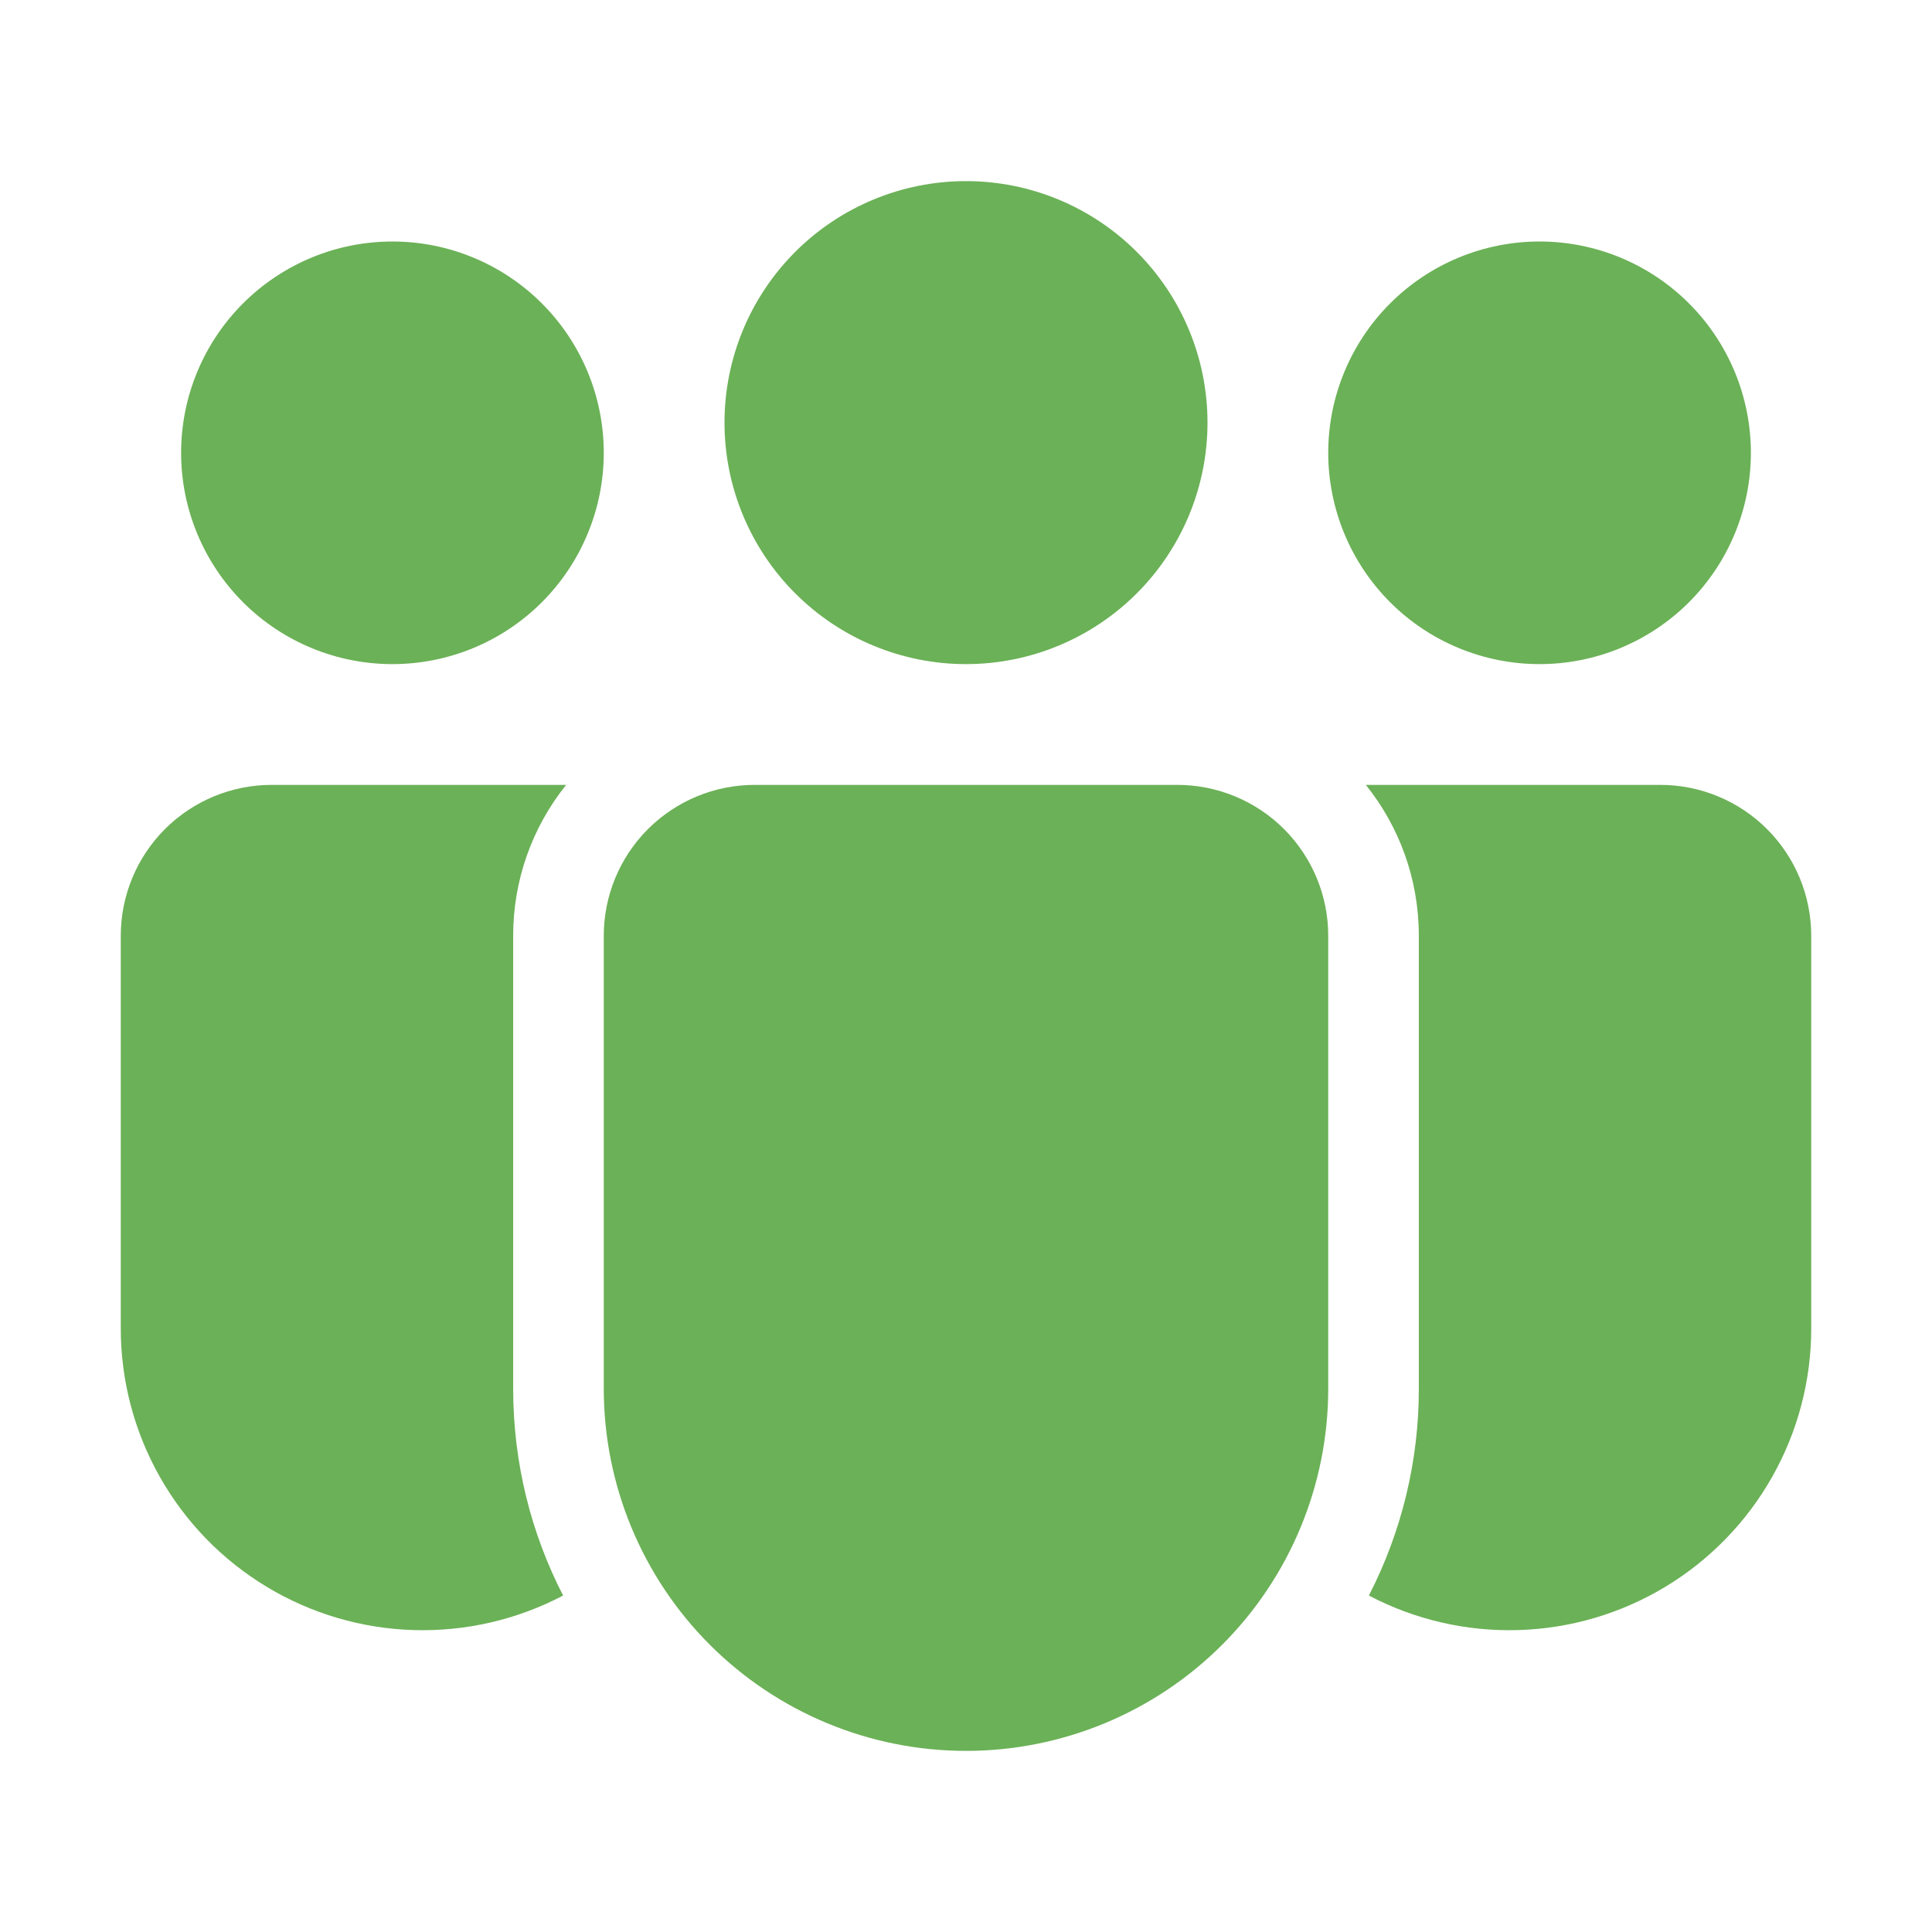 <?xml version="1.0" encoding="UTF-8"?> <svg xmlns="http://www.w3.org/2000/svg" width="47" height="47" viewBox="0 0 47 47" fill="none"> <path d="M23.5 16.156C25.058 16.156 26.552 15.537 27.654 14.435C28.756 13.334 29.375 11.839 29.375 10.281C29.375 8.723 28.756 7.229 27.654 6.127C26.552 5.025 25.058 4.406 23.5 4.406C21.942 4.406 20.448 5.025 19.346 6.127C18.244 7.229 17.625 8.723 17.625 10.281C17.625 11.839 18.244 13.334 19.346 14.435C20.448 15.537 21.942 16.156 23.5 16.156ZM14.688 11.016C14.688 11.691 14.555 12.359 14.296 12.983C14.038 13.607 13.659 14.173 13.182 14.651C12.704 15.128 12.138 15.507 11.514 15.765C10.89 16.023 10.222 16.156 9.547 16.156C8.872 16.156 8.203 16.023 7.58 15.765C6.956 15.507 6.389 15.128 5.912 14.651C5.435 14.173 5.056 13.607 4.798 12.983C4.539 12.359 4.406 11.691 4.406 11.016C4.406 9.652 4.948 8.345 5.912 7.381C6.876 6.417 8.184 5.875 9.547 5.875C10.91 5.875 12.218 6.417 13.182 7.381C14.146 8.345 14.688 9.652 14.688 11.016ZM42.594 11.016C42.594 11.691 42.461 12.359 42.202 12.983C41.944 13.607 41.565 14.173 41.088 14.651C40.611 15.128 40.044 15.507 39.42 15.765C38.797 16.023 38.128 16.156 37.453 16.156C36.778 16.156 36.11 16.023 35.486 15.765C34.862 15.507 34.295 15.128 33.818 14.651C33.341 14.173 32.962 13.607 32.704 12.983C32.446 12.359 32.312 11.691 32.312 11.016C32.312 9.652 32.854 8.345 33.818 7.381C34.782 6.417 36.09 5.875 37.453 5.875C38.816 5.875 40.124 6.417 41.088 7.381C42.052 8.345 42.594 9.652 42.594 11.016ZM13.773 19.094C12.937 20.135 12.482 21.43 12.484 22.766V33.781C12.484 35.595 12.922 37.306 13.699 38.815C12.58 39.403 11.327 39.693 10.063 39.655C8.799 39.618 7.566 39.254 6.484 38.6C5.401 37.946 4.506 37.024 3.885 35.922C3.263 34.821 2.937 33.577 2.938 32.312V22.766C2.938 21.792 3.324 20.858 4.013 20.169C4.702 19.481 5.636 19.094 6.609 19.094H13.773ZM33.301 38.815C34.102 37.258 34.518 35.532 34.516 33.781V22.766C34.516 21.376 34.034 20.1 33.227 19.094H40.391C41.364 19.094 42.298 19.481 42.987 20.169C43.676 20.858 44.062 21.792 44.062 22.766V32.312C44.063 33.577 43.737 34.821 43.115 35.922C42.494 37.024 41.599 37.946 40.517 38.6C39.434 39.254 38.201 39.618 36.937 39.655C35.673 39.693 34.42 39.403 33.301 38.815ZM18.359 19.094C17.386 19.094 16.452 19.481 15.763 20.169C15.074 20.858 14.688 21.792 14.688 22.766V33.781C14.688 36.118 15.616 38.36 17.269 40.013C18.921 41.665 21.163 42.594 23.5 42.594C25.837 42.594 28.079 41.665 29.731 40.013C31.384 38.36 32.312 36.118 32.312 33.781V22.766C32.312 21.792 31.926 20.858 31.237 20.169C30.548 19.481 29.614 19.094 28.641 19.094H18.359Z" fill="#6BB157"></path> </svg> 